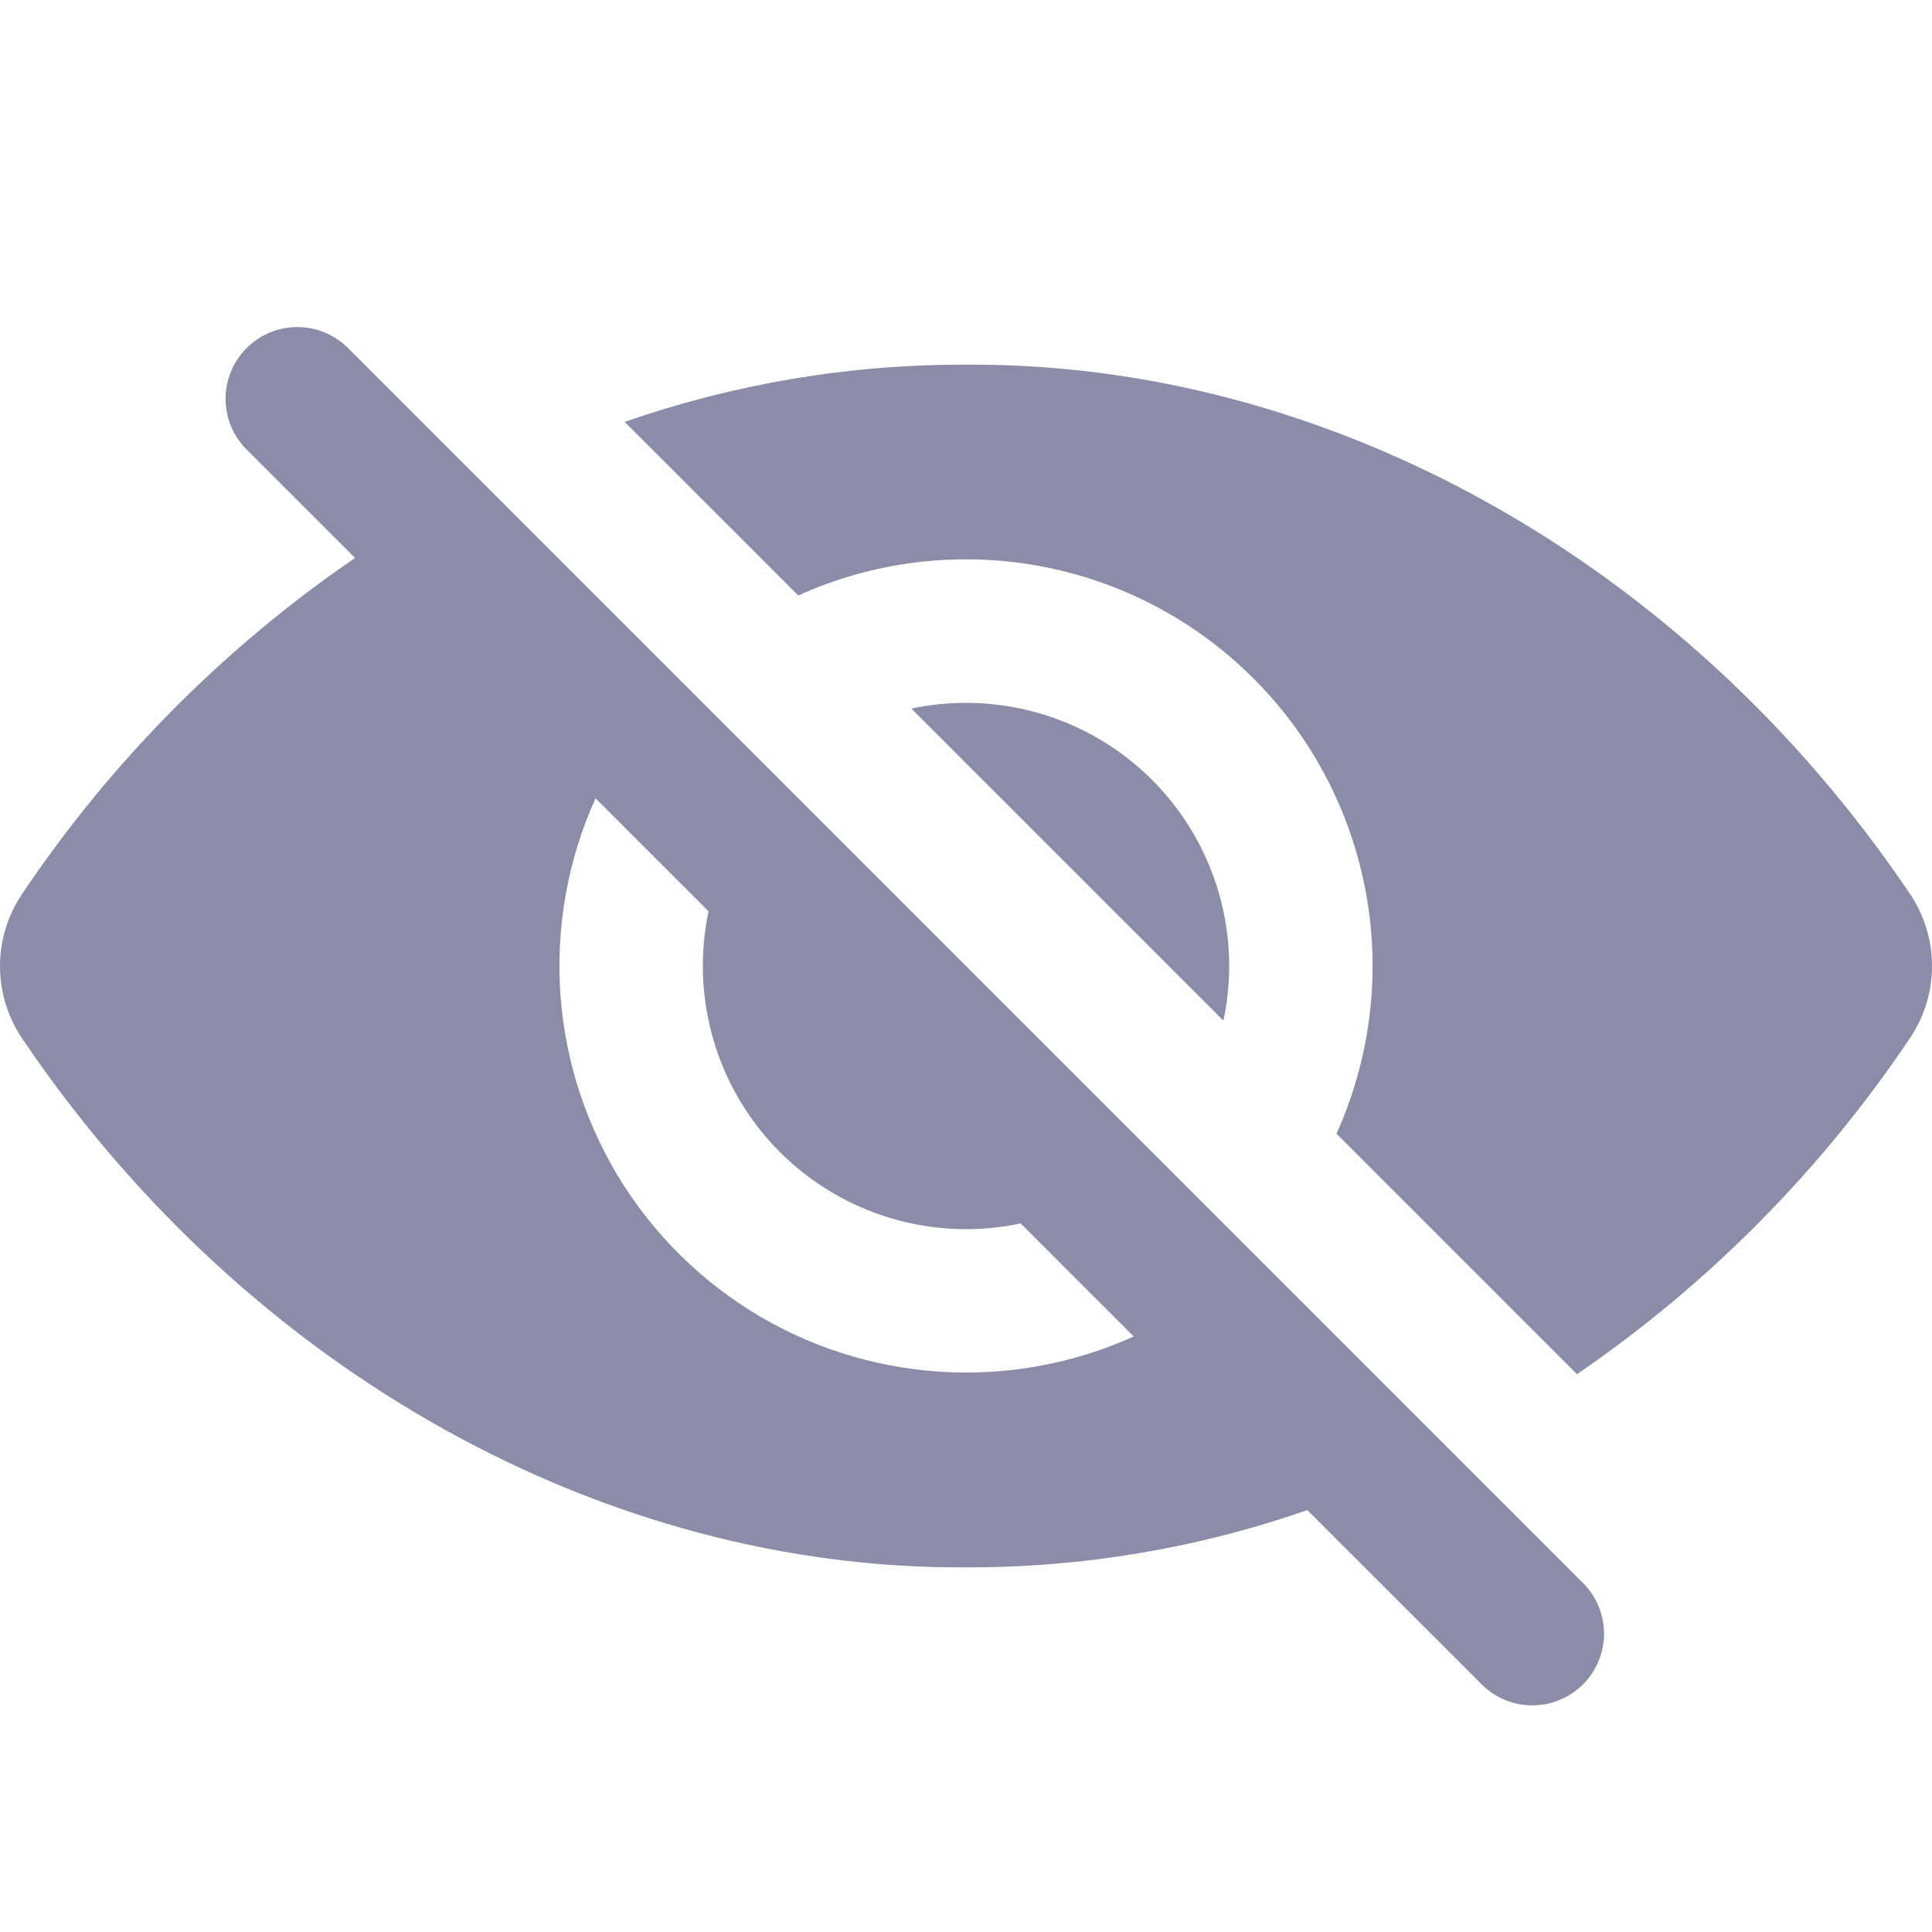 <svg width="24" height="24" viewBox="0 0 24 24" fill="none" xmlns="http://www.w3.org/2000/svg">
<path d="M19.674 19.674L4.325 4.325L4.321 4.321C4.238 4.239 4.14 4.174 4.031 4.129C3.923 4.085 3.807 4.062 3.69 4.063C3.573 4.063 3.457 4.087 3.349 4.132C3.241 4.177 3.143 4.243 3.061 4.327C2.978 4.41 2.913 4.508 2.869 4.616C2.824 4.725 2.802 4.841 2.802 4.958C2.803 5.194 2.898 5.421 3.066 5.587L4.41 6.931C2.78 8.047 1.377 9.463 0.276 11.103C0.096 11.368 0 11.682 0 12.002C0 12.323 0.096 12.636 0.276 12.902C3.087 17.062 7.543 19.5 12 19.47C13.443 19.475 14.877 19.234 16.24 18.759L18.416 20.934C18.583 21.096 18.808 21.186 19.041 21.185C19.274 21.183 19.498 21.09 19.663 20.926C19.828 20.761 19.923 20.539 19.926 20.305C19.928 20.072 19.84 19.847 19.678 19.678L19.674 19.674ZM12 17.05C11.156 17.05 10.325 16.838 9.583 16.434C8.842 16.03 8.214 15.446 7.756 14.737C7.299 14.027 7.026 13.214 6.963 12.372C6.901 11.53 7.05 10.686 7.398 9.917L8.802 11.321C8.689 11.854 8.711 12.406 8.866 12.929C9.02 13.451 9.303 13.926 9.688 14.311C10.074 14.697 10.549 14.979 11.071 15.134C11.594 15.289 12.146 15.311 12.679 15.198L14.083 16.602C13.429 16.898 12.718 17.051 12 17.05Z" fill="#8B8CA7"/>
<path d="M23.724 11.1C20.913 6.937 16.456 4.5 12 4.53C10.557 4.525 9.123 4.766 7.76 5.241L9.916 7.397C10.852 6.974 11.894 6.846 12.905 7.03C13.915 7.214 14.845 7.701 15.571 8.428C16.298 9.154 16.785 10.084 16.969 11.095C17.153 12.105 17.025 13.147 16.602 14.083L19.59 17.071C21.22 15.955 22.623 14.539 23.724 12.899C23.904 12.634 24 12.32 24 12C24 11.679 23.904 11.366 23.724 11.1Z" fill="#8B8CA7"/>
<path d="M12 8.731C11.772 8.731 11.544 8.755 11.321 8.802L15.198 12.679C15.299 12.202 15.292 11.71 15.179 11.236C15.065 10.763 14.847 10.321 14.54 9.942C14.234 9.564 13.847 9.259 13.407 9.049C12.968 8.84 12.487 8.731 12 8.731Z" fill="#8B8CA7"/>
</svg>
